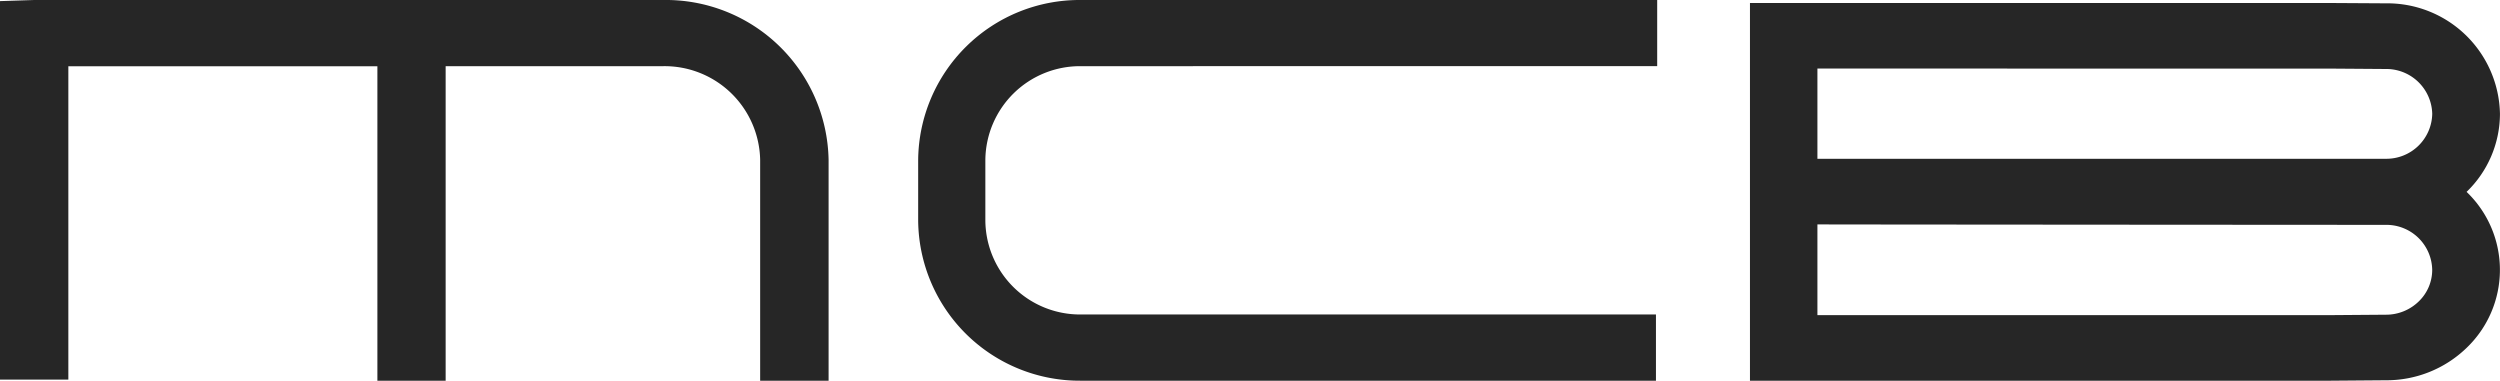 <svg id="Logo" xmlns="http://www.w3.org/2000/svg" xmlns:xlink="http://www.w3.org/1999/xlink" width="111.635" height="17" viewBox="0 0 111.635 17">
  <defs>
    <clipPath id="clip-path">
      <path id="Clip_6" data-name="Clip 6" d="M0,0H33.492V16.866H0Z" transform="translate(0.143 0.134)" fill="none"/>
    </clipPath>
  </defs>
  <path id="Fill_1" data-name="Fill 1" d="M0,7.136v2.72A7.214,7.214,0,0,0,7.263,17l25.682,0V14.043H7.263A4.229,4.229,0,0,1,3,9.854V7.139A4.227,4.227,0,0,1,7.263,2.955L33,2.953V0L7.263,0A7.208,7.208,0,0,0,0,7.136" transform="translate(41)" fill="#262626"/>
  <path id="Fill_3" data-name="Fill 3" d="M29.612,0H1.527L0,.05v16.9l3.052,0,0-13.991h13.8V17L19.9,17V2.955l9.708,0a4.268,4.268,0,0,1,4.336,4.184V17L37,17V7.135A7.273,7.273,0,0,0,29.612,0" fill="#262626"/>
  <g id="Group_7" data-name="Group 7" transform="translate(78)">
    <path id="Clip_6-2" data-name="Clip 6" d="M0,0H33.492V16.866H0Z" transform="translate(0.143 0.134)" fill="none"/>
    <g id="Group_7-2" data-name="Group 7" clip-path="url(#clip-path)">
      <path id="Fill_5" data-name="Fill 5" d="M25.932,16.866H0L0,0,25.939,0,28.39.015a5.031,5.031,0,0,1,5.1,4.934A4.856,4.856,0,0,1,32,8.434,4.82,4.82,0,0,1,32,15.4a5.141,5.141,0,0,1-3.6,1.446ZM3.012,9.887l0,1.958,0,2.093,22.91,0,2.47-.019a2.091,2.091,0,0,0,1.492-.613,1.955,1.955,0,0,0,.581-1.392A2.046,2.046,0,0,0,28.39,9.907C28.166,9.907,5.674,9.894,3.012,9.887Zm0-6.96V6.956H28.39a2.046,2.046,0,0,0,2.076-2.009,2.052,2.052,0,0,0-2.087-2L25.93,2.929Z" transform="translate(0.143 0.134)" fill="#262626"/>
    </g>
  </g>
</svg>

